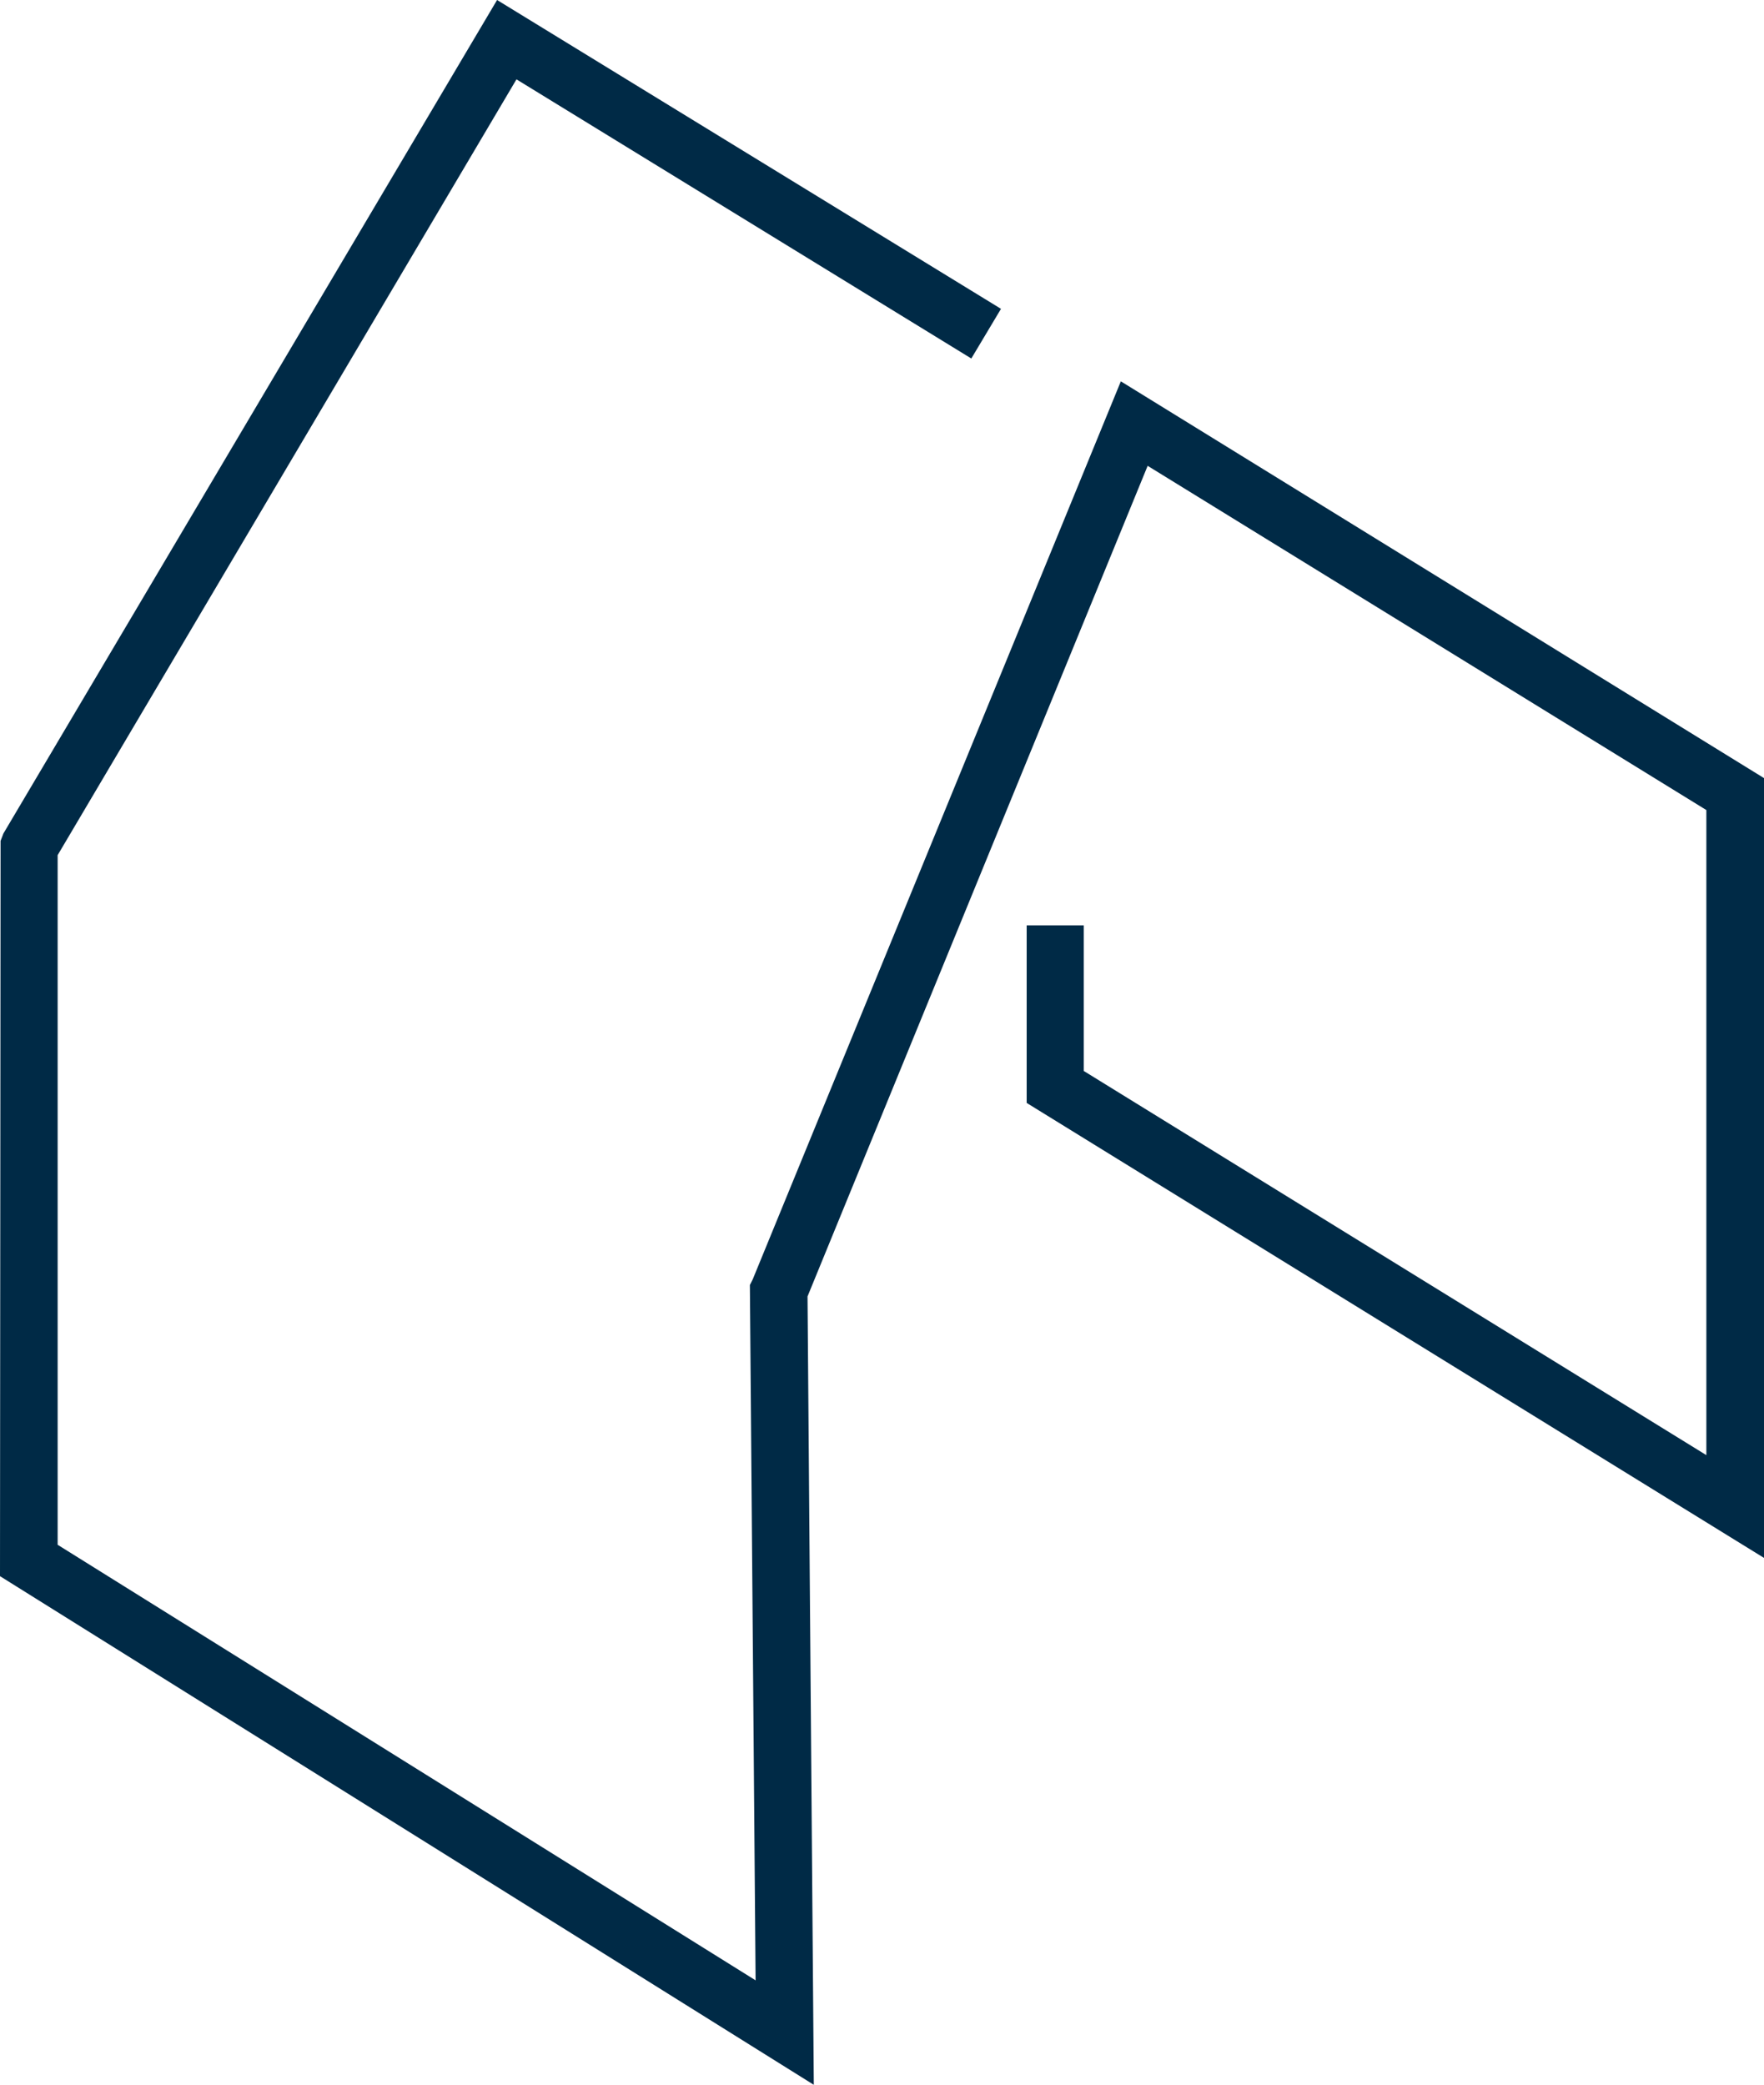 <?xml version="1.0" encoding="UTF-8"?>
<svg id="Layer_2" xmlns="http://www.w3.org/2000/svg" version="1.1" viewBox="0 0 309.1 365.2">
  <!-- Generator: Adobe Illustrator 29.0.0, SVG Export Plug-In . SVG Version: 2.1.0 Build 186)  -->
  <defs>
    <style>
      .st0 {
        fill: #002a46;
      }
    </style>
  </defs>
  <g id="Layer_1-2">
    <polygon class="st0" points="196.4 66.8 131.9 224.1 131.4 225.1 132.4 346.9 10.1 270.6 10.1 149.8 90.5 13.9 170.2 62.8 175.4 54.1 87.1 0 .6 146 .1 147.3 0 276.1 142.6 365.2 141.5 227.1 201.1 81.6 299 141.9 299 254.9 189.9 187.6 189.9 162.1 179.9 162.1 179.9 193.2 309.1 272.9 309.1 136.3 196.4 66.8"/>
  </g>
</svg>